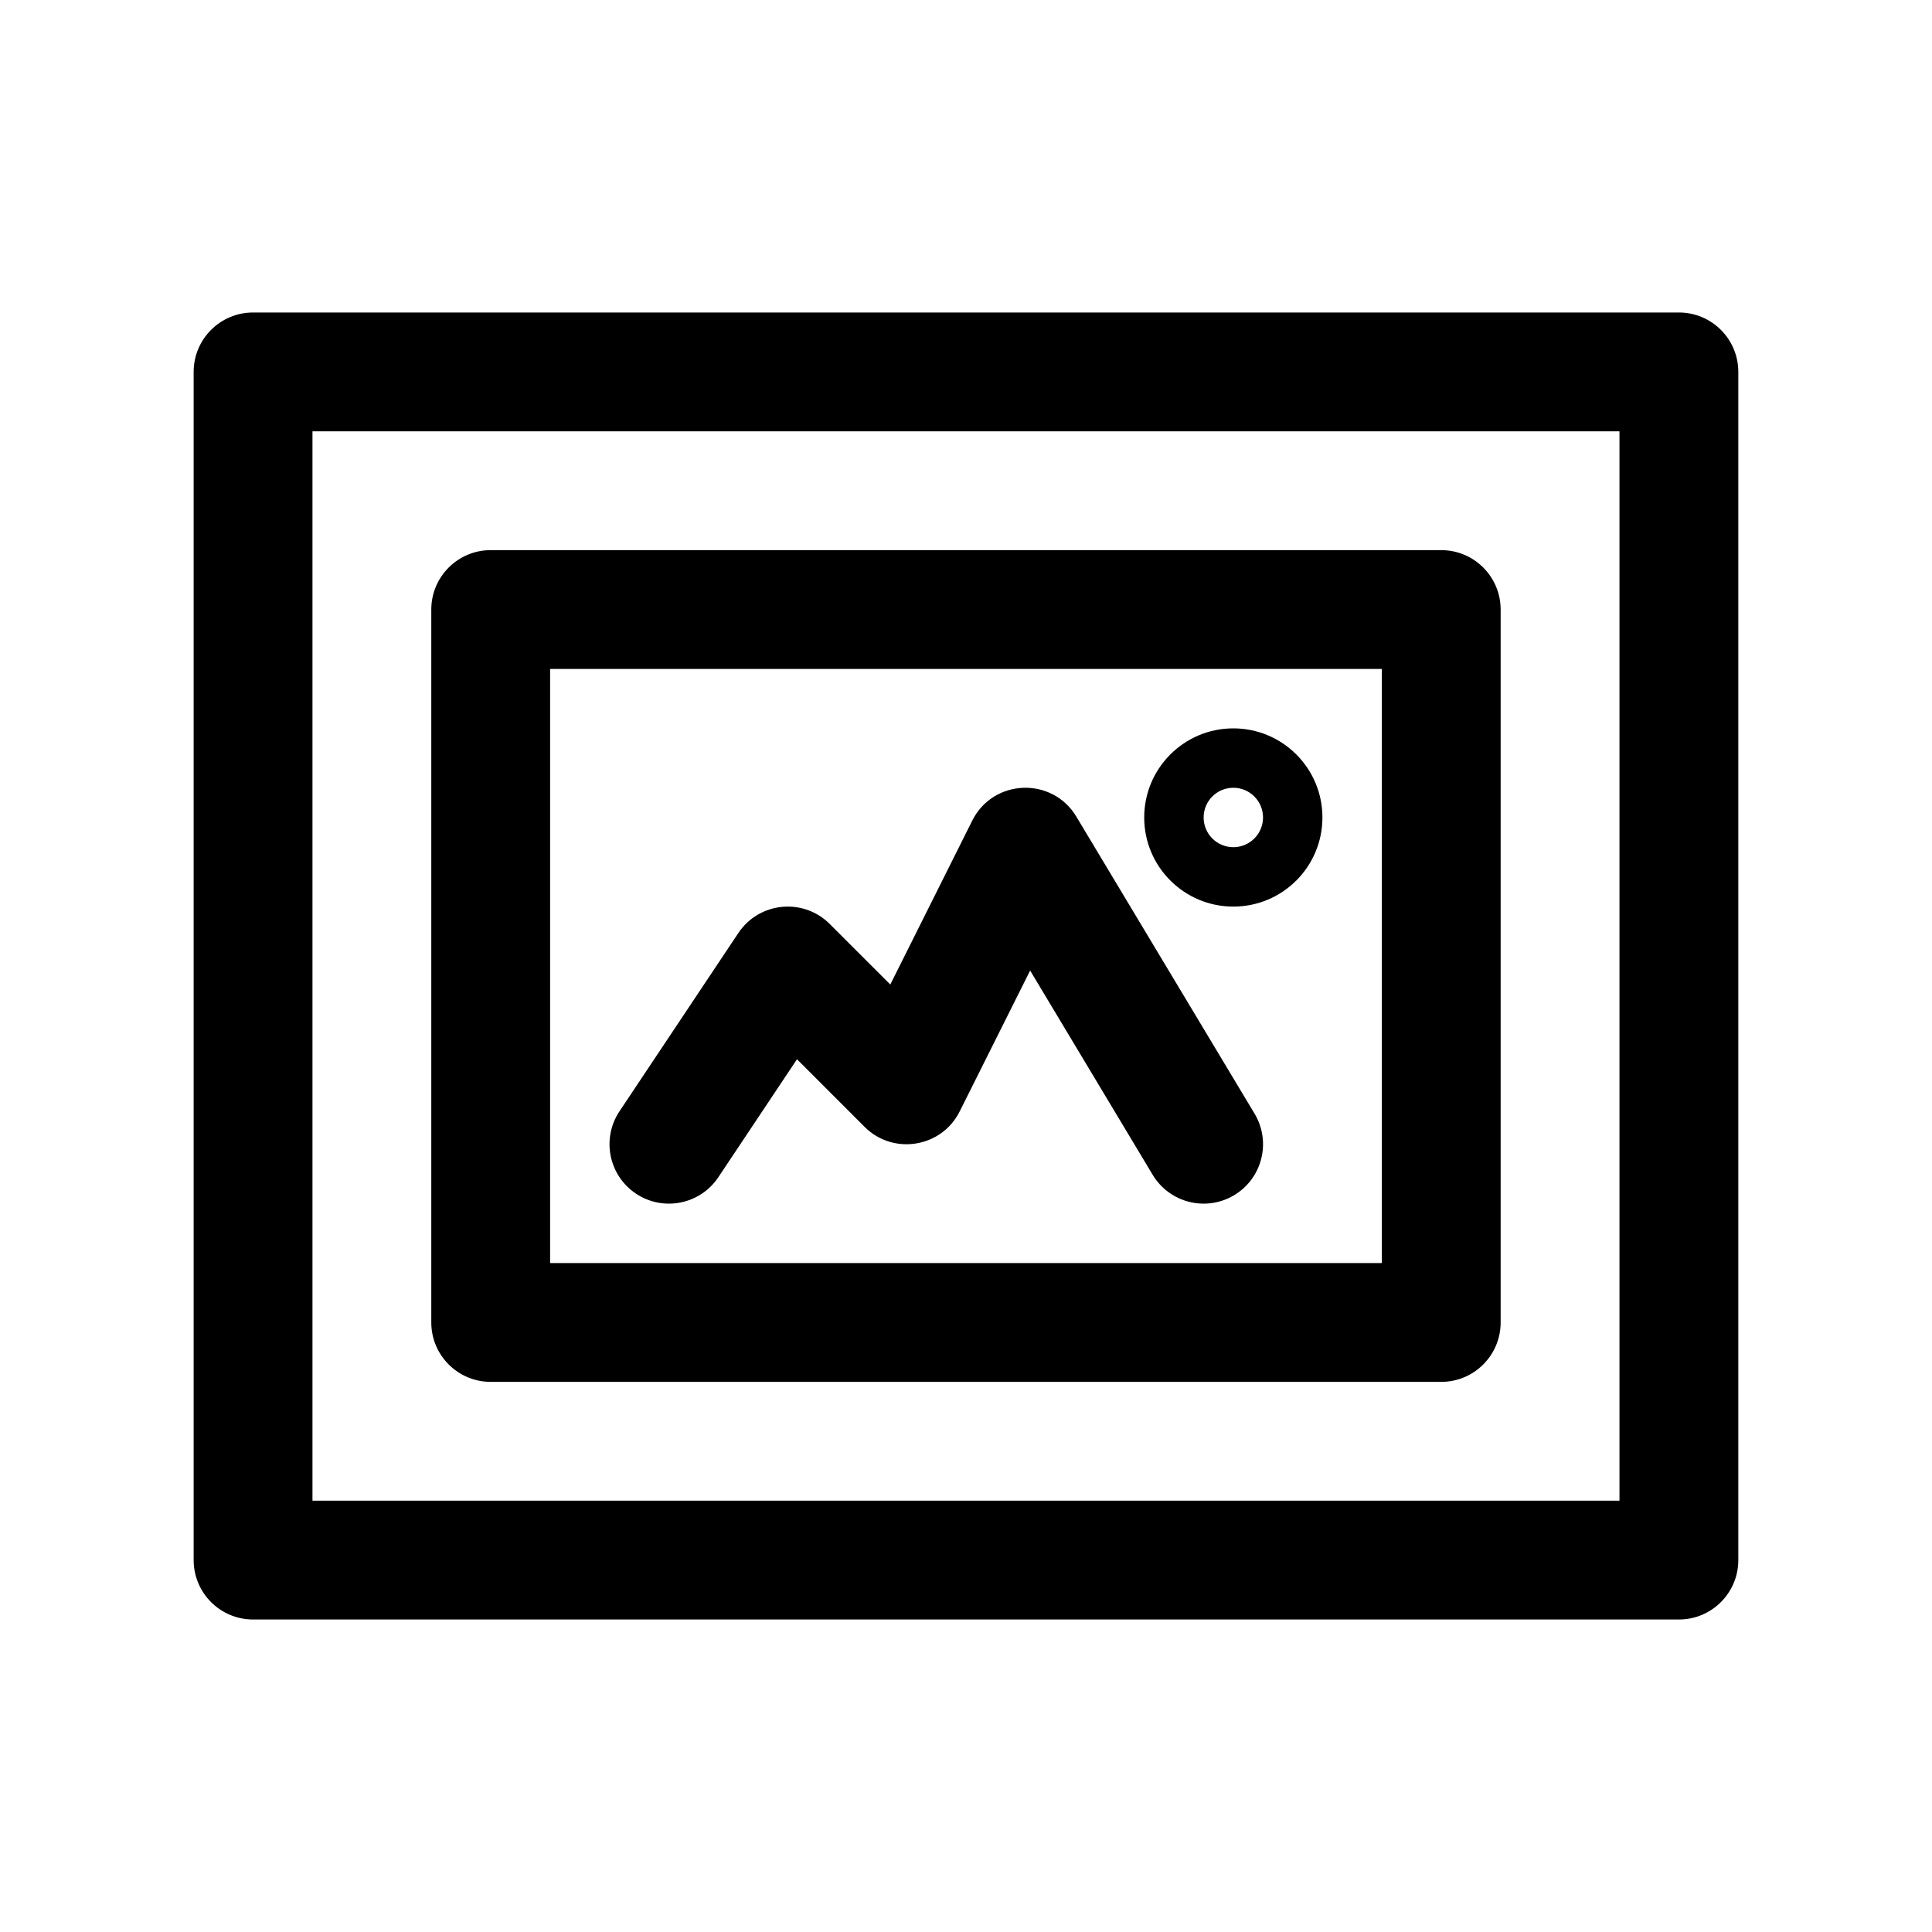 <?xml version="1.0" encoding="UTF-8"?>
<!-- Uploaded to: SVG Repo, www.svgrepo.com, Generator: SVG Repo Mixer Tools -->
<svg fill="#000000" width="800px" height="800px" version="1.1" viewBox="144 144 512 512" xmlns="http://www.w3.org/2000/svg">
 <path d="m195.32 242.56c0-8.695 7.051-15.746 15.746-15.746h377.86c8.695 0 15.746 7.051 15.746 15.746v314.88c0 8.695-7.051 15.746-15.746 15.746h-377.86c-8.695 0-15.746-7.051-15.746-15.746zm31.488 15.742v283.39h346.37v-283.39zm31.488 47.234c0-8.695 7.051-15.746 15.746-15.746h251.9c8.695 0 15.746 7.051 15.746 15.746v188.93c0 8.695-7.051 15.746-15.746 15.746h-251.9c-8.695 0-15.746-7.051-15.746-15.746zm31.488 15.742v157.44h220.42v-157.44zm181.06 62.977c-13.043 0-23.617-10.574-23.617-23.617s10.574-23.613 23.617-23.613c13.043 0 23.613 10.57 23.613 23.613s-10.57 23.617-23.613 23.617zm0-31.488c-4.348 0-7.871 3.523-7.871 7.871 0 4.348 3.523 7.875 7.871 7.875s7.871-3.527 7.871-7.875c0-4.348-3.523-7.871-7.871-7.871zm-97.727 89.855-17.906-17.91-20.836 31.254c-4.824 7.234-14.598 9.188-21.832 4.367-7.238-4.824-9.191-14.602-4.367-21.836l31.488-47.23c5.508-8.266 17.207-9.426 24.23-2.398l16.043 16.039 21.719-43.438c5.555-11.109 21.191-11.711 27.582-1.059l47.234 78.719c4.473 7.457 2.055 17.129-5.402 21.602-7.457 4.473-17.125 2.055-21.602-5.398l-32.473-54.129-18.664 37.324c-4.805 9.613-17.617 11.691-25.215 4.094z"/>
</svg>